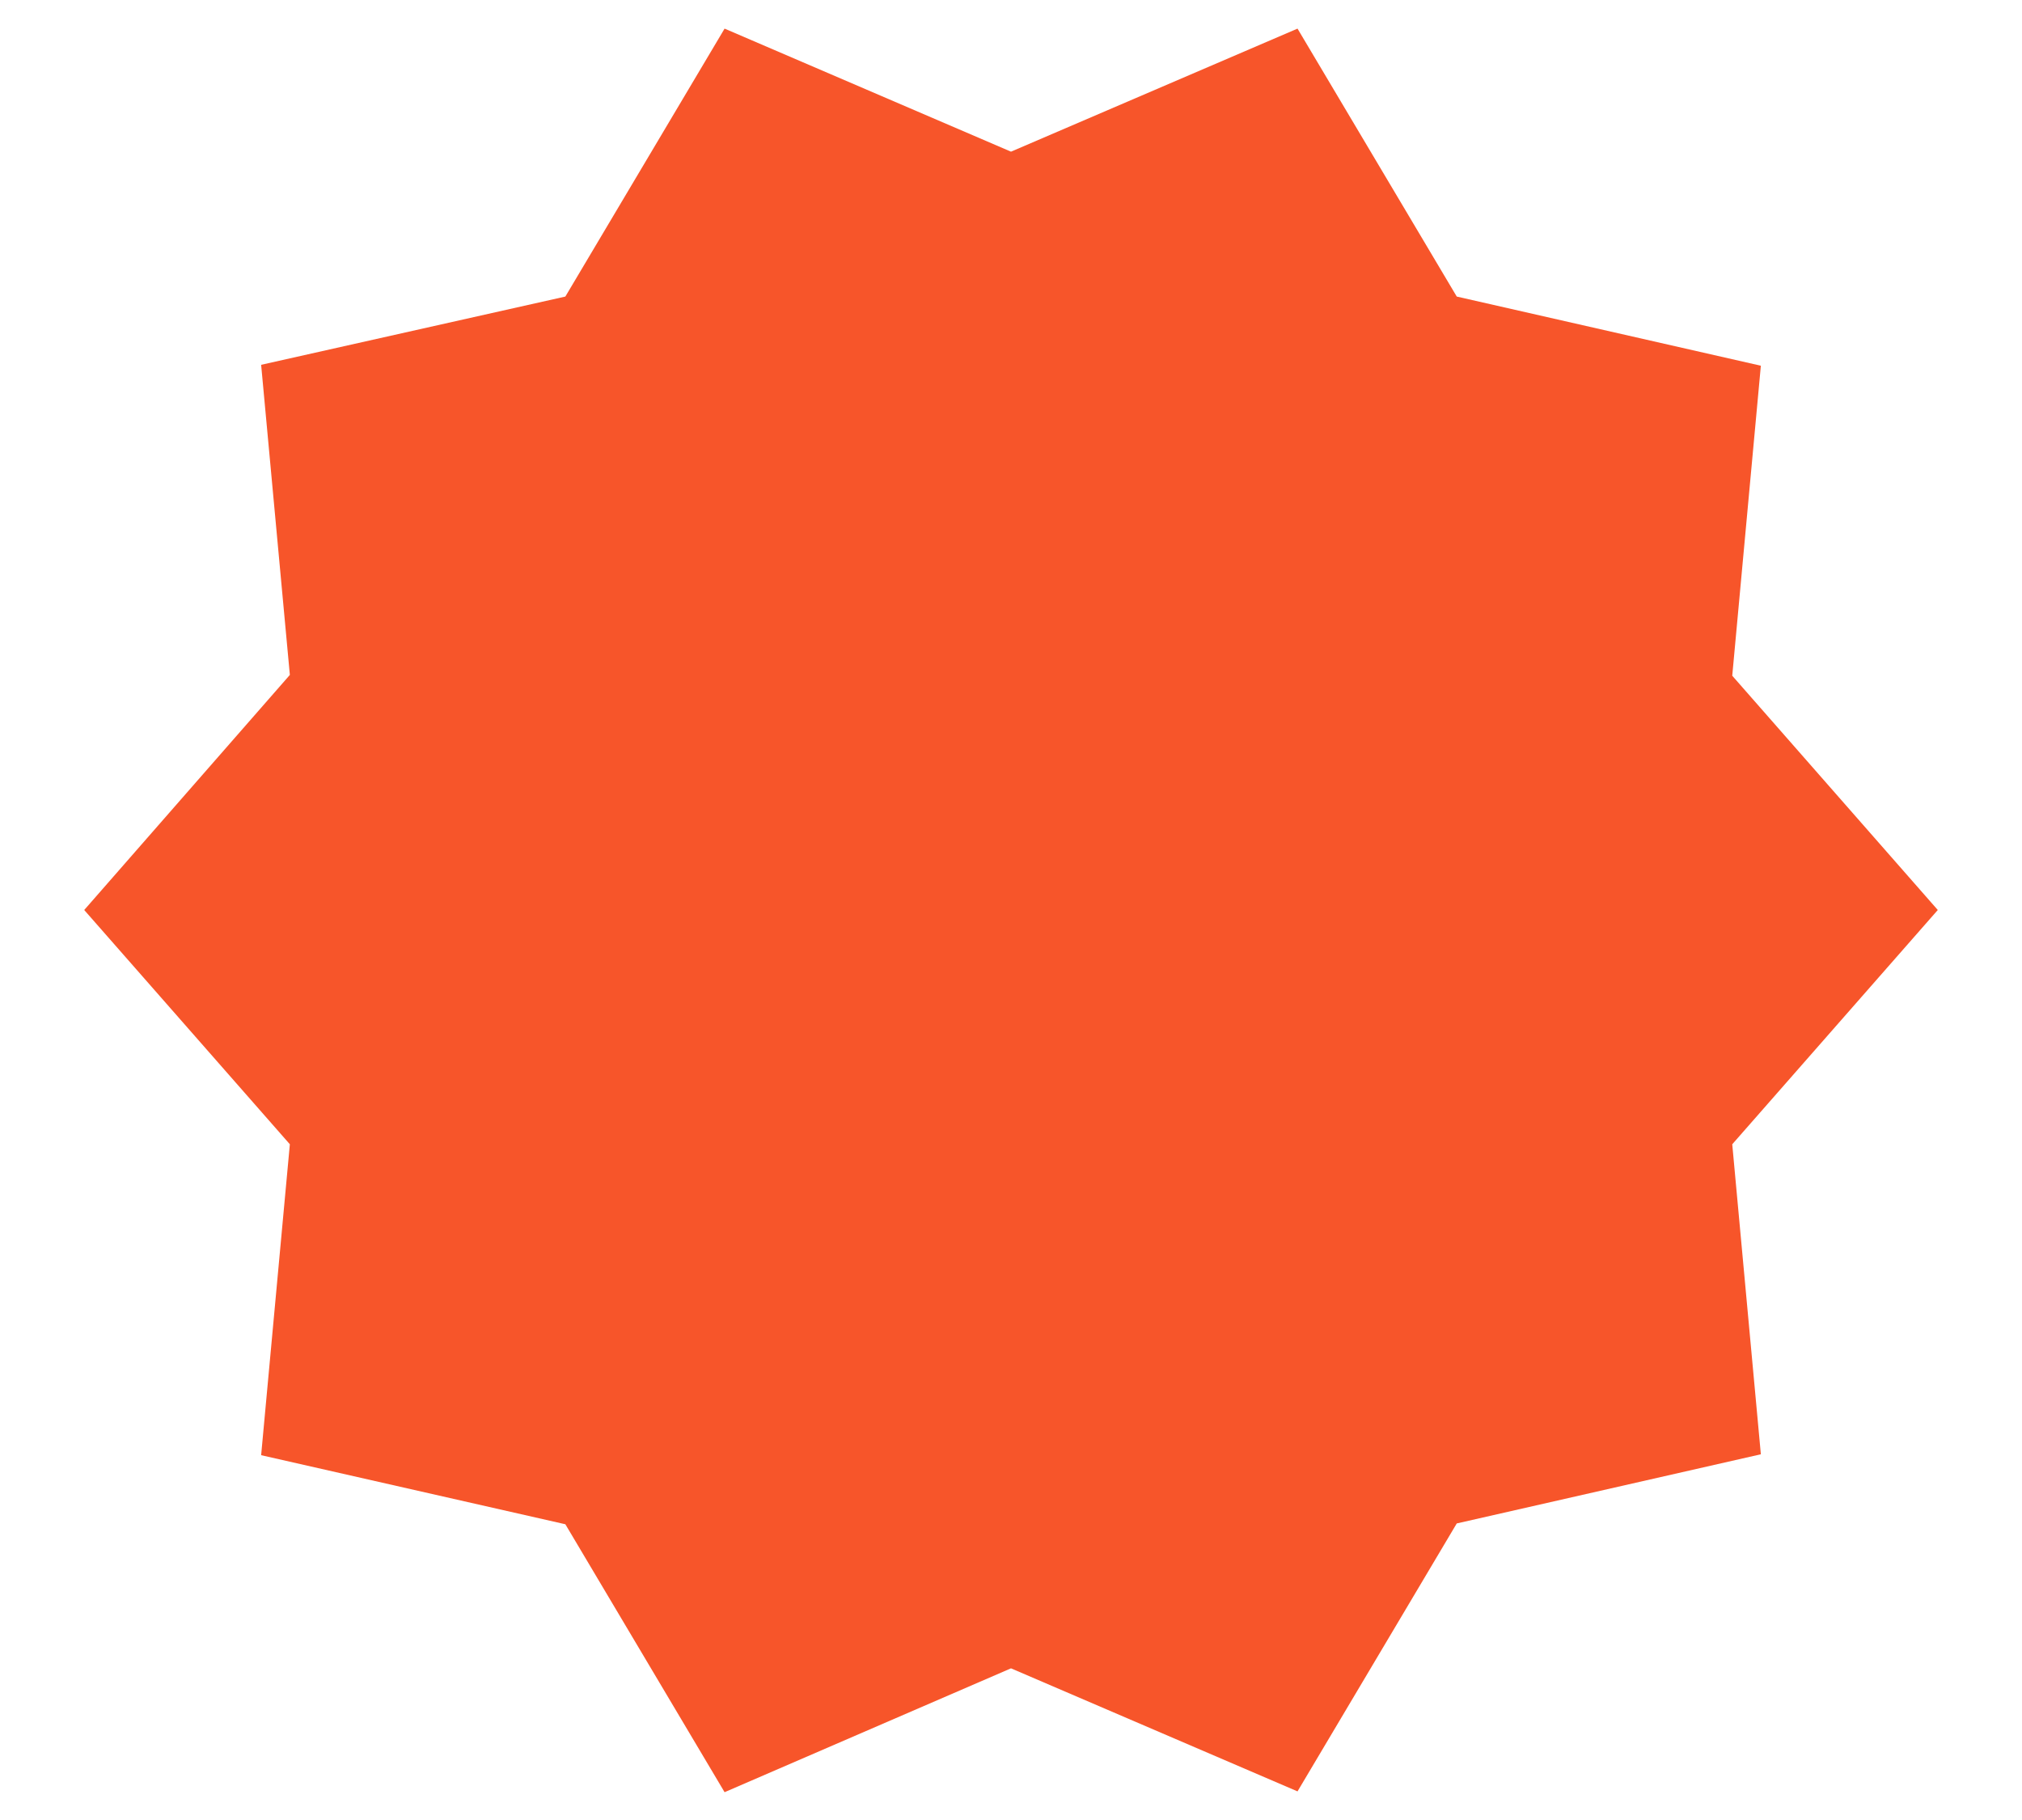 <svg width="20" height="18" viewBox="0 0 20 18" fill="none" xmlns="http://www.w3.org/2000/svg">
<path d="M19.167 9L17.134 6.683L17.417 3.617L14.409 2.933L12.834 0.283L10 1.5L7.167 0.283L5.592 2.933L2.583 3.608L2.867 6.675L0.833 9L2.867 11.317L2.583 14.392L5.592 15.075L7.167 17.725L10 16.5L12.834 17.717L14.409 15.067L17.417 14.383L17.134 11.317L19.167 9Z" fill="#F7552A"/>
</svg>
